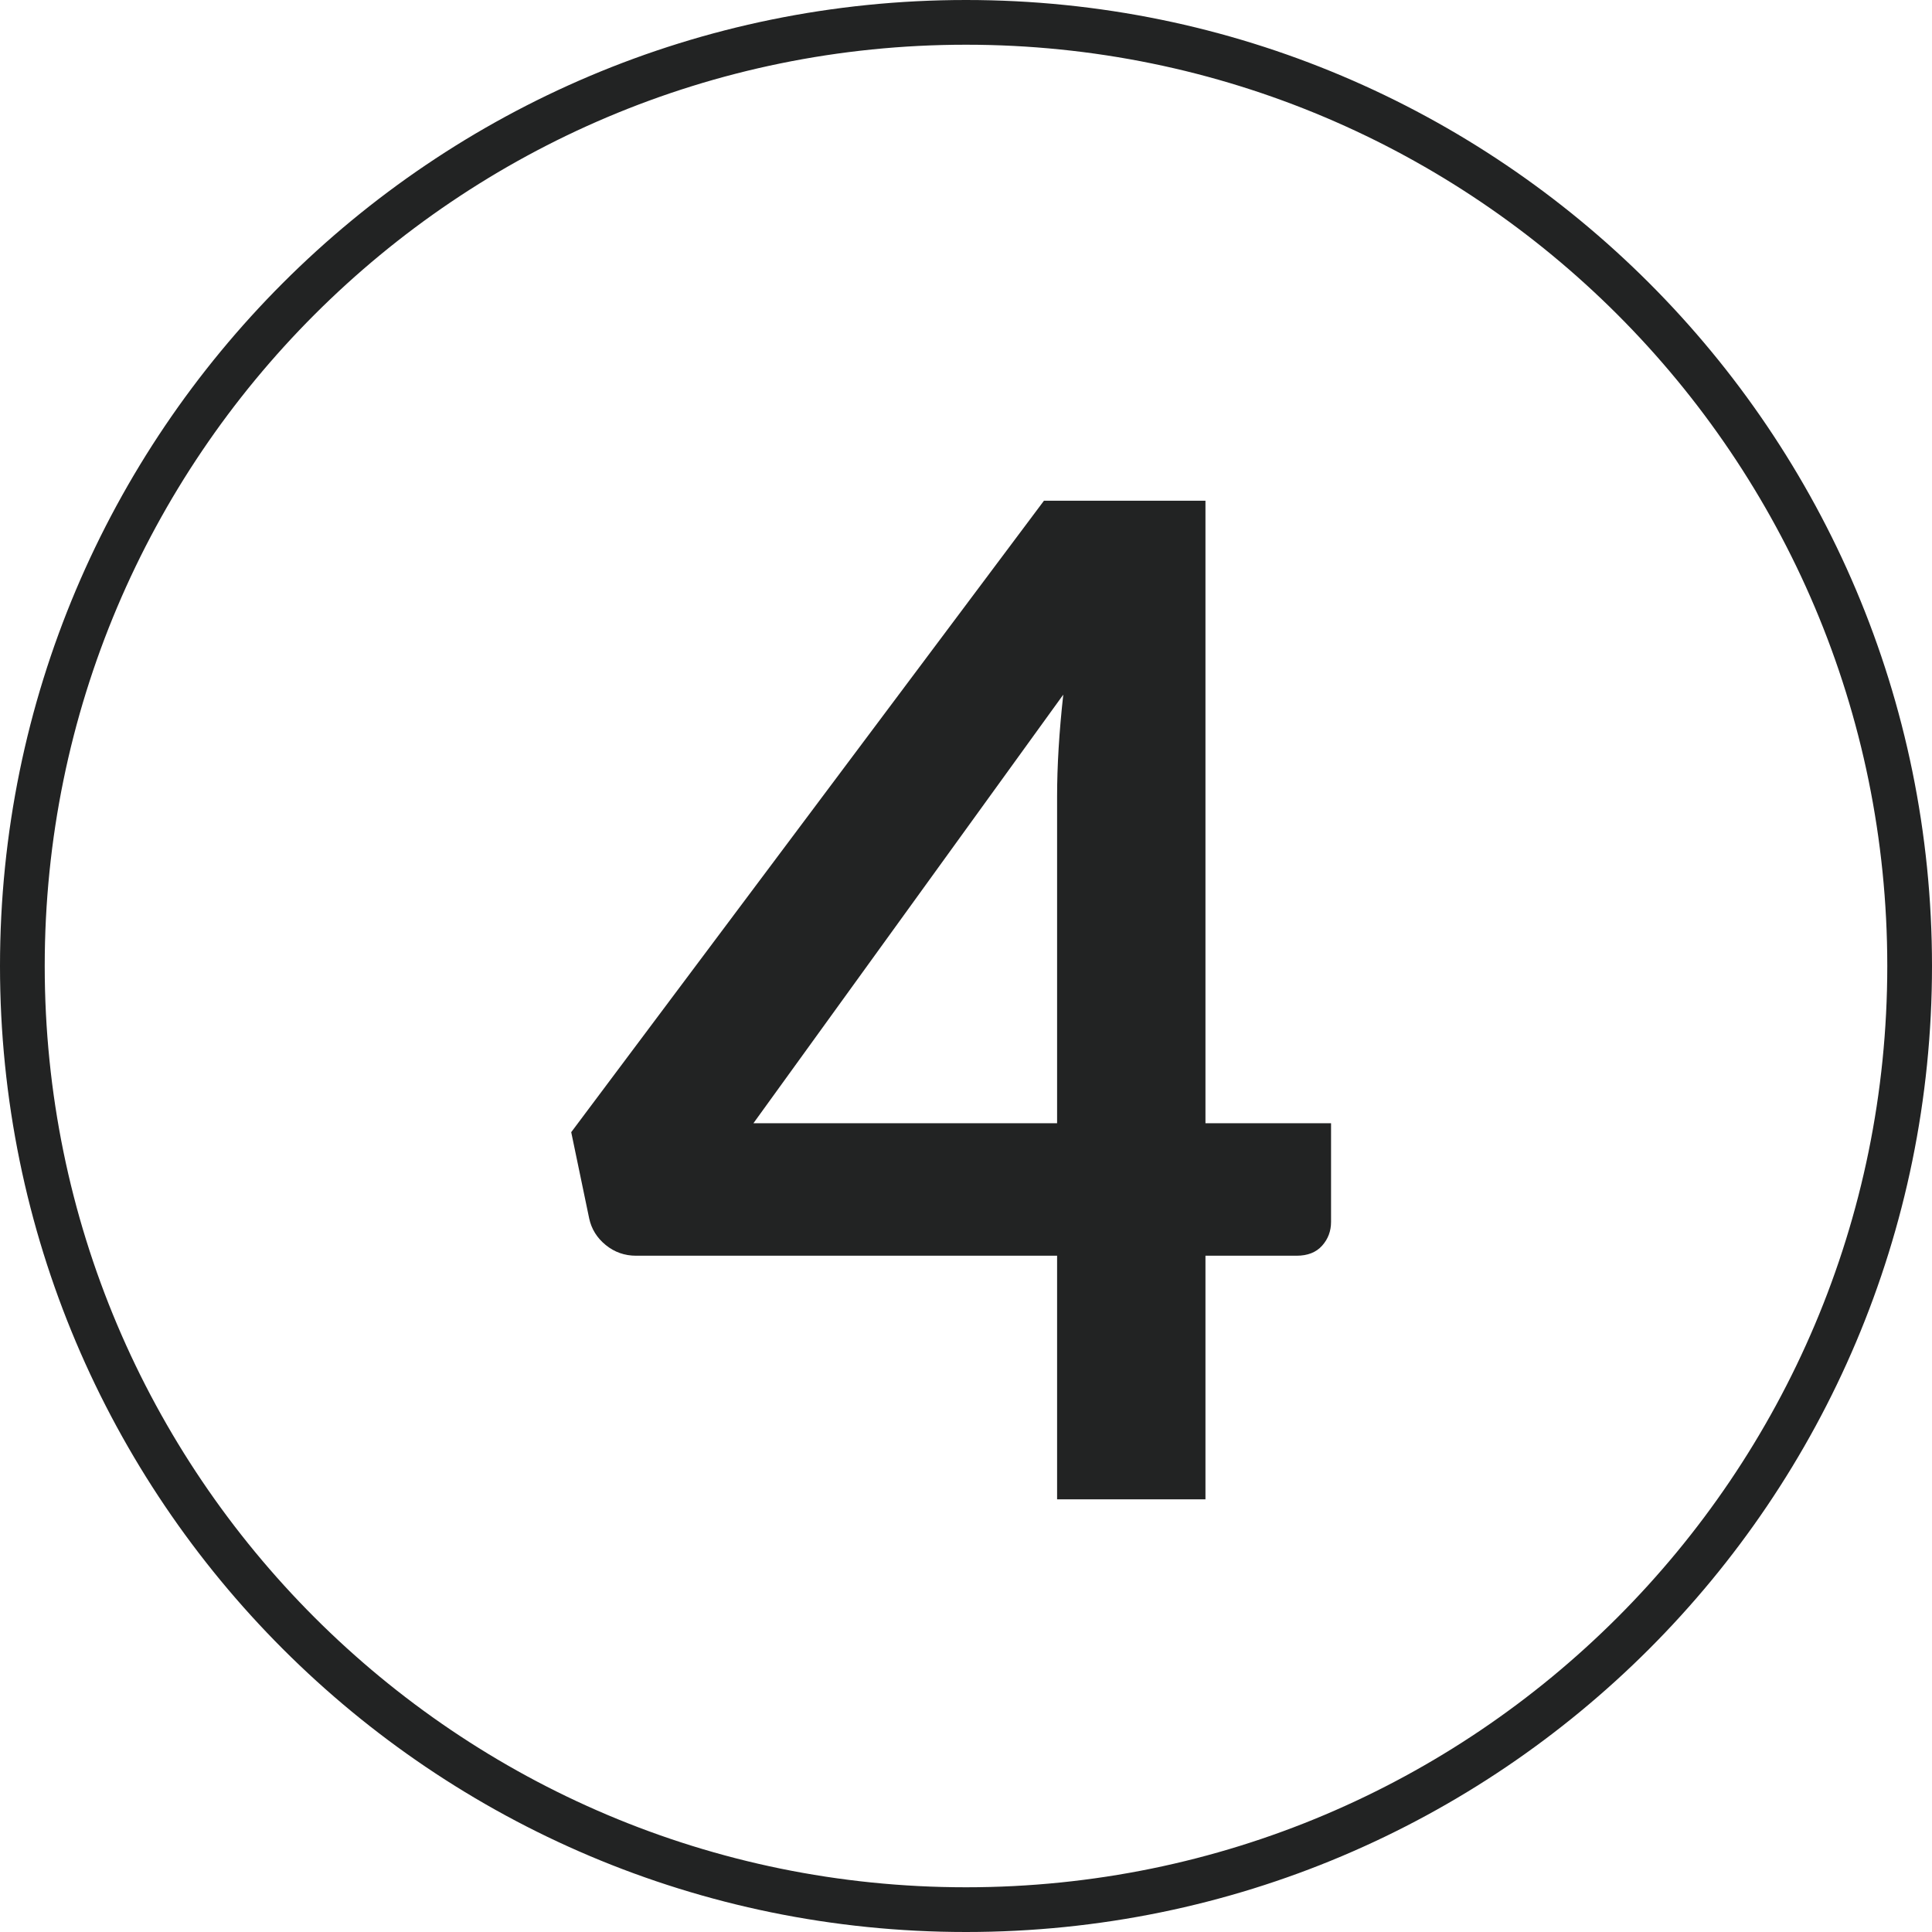 <svg xmlns="http://www.w3.org/2000/svg" xmlns:xlink="http://www.w3.org/1999/xlink" width="1080" zoomAndPan="magnify" viewBox="0 0 810 810" height="1080" preserveAspectRatio="xMidYMid meet" version="1.0"><defs><g/><clipPath id="17f1524d05"><path d="M 405 0 C 181.324 0 0 181.324 0 405 C 0 628.676 181.324 810 405 810 C 628.676 810 810 628.676 810 405 C 810 181.324 628.676 0 405 0 Z M 405 0 " clip-rule="nonzero"/></clipPath></defs><g clip-path="url(#17f1524d05)"><path stroke-linecap="butt" transform="matrix(0.75, 0, 0, 0.75, 0, 0)" fill="none" stroke-linejoin="miter" d="M 540 -0 C 241.766 -0 -0 241.766 -0 540 C -0 838.234 241.766 1080 540 1080 C 838.234 1080 1080 838.234 1080 540 C 1080 241.766 838.234 -0 540 -0 Z M 540 -0 " stroke="#222323" stroke-width="50" stroke-opacity="1" stroke-miterlimit="4"/></g><g fill="#222323" fill-opacity="1"><g transform="translate(237.174, 628.608)"><g><path d="M 206.016 -157.688 L 206.016 -294.547 C 206.016 -307.473 206.879 -321.75 208.609 -337.375 L 78.703 -157.688 Z M 320.875 -157.688 L 320.875 -116.312 C 320.875 -112.457 319.617 -109.129 317.109 -106.328 C 314.609 -103.535 311.047 -102.141 306.422 -102.141 L 268.219 -102.141 L 268.219 0 L 206.016 0 L 206.016 -102.141 L 29.516 -102.141 C 24.691 -102.141 20.445 -103.633 16.781 -106.625 C 13.113 -109.613 10.801 -113.328 9.844 -117.766 L 2.312 -153.938 L 200.516 -418.688 L 268.219 -418.688 L 268.219 -157.688 Z M 320.875 -157.688 "/></g></g></g></svg>